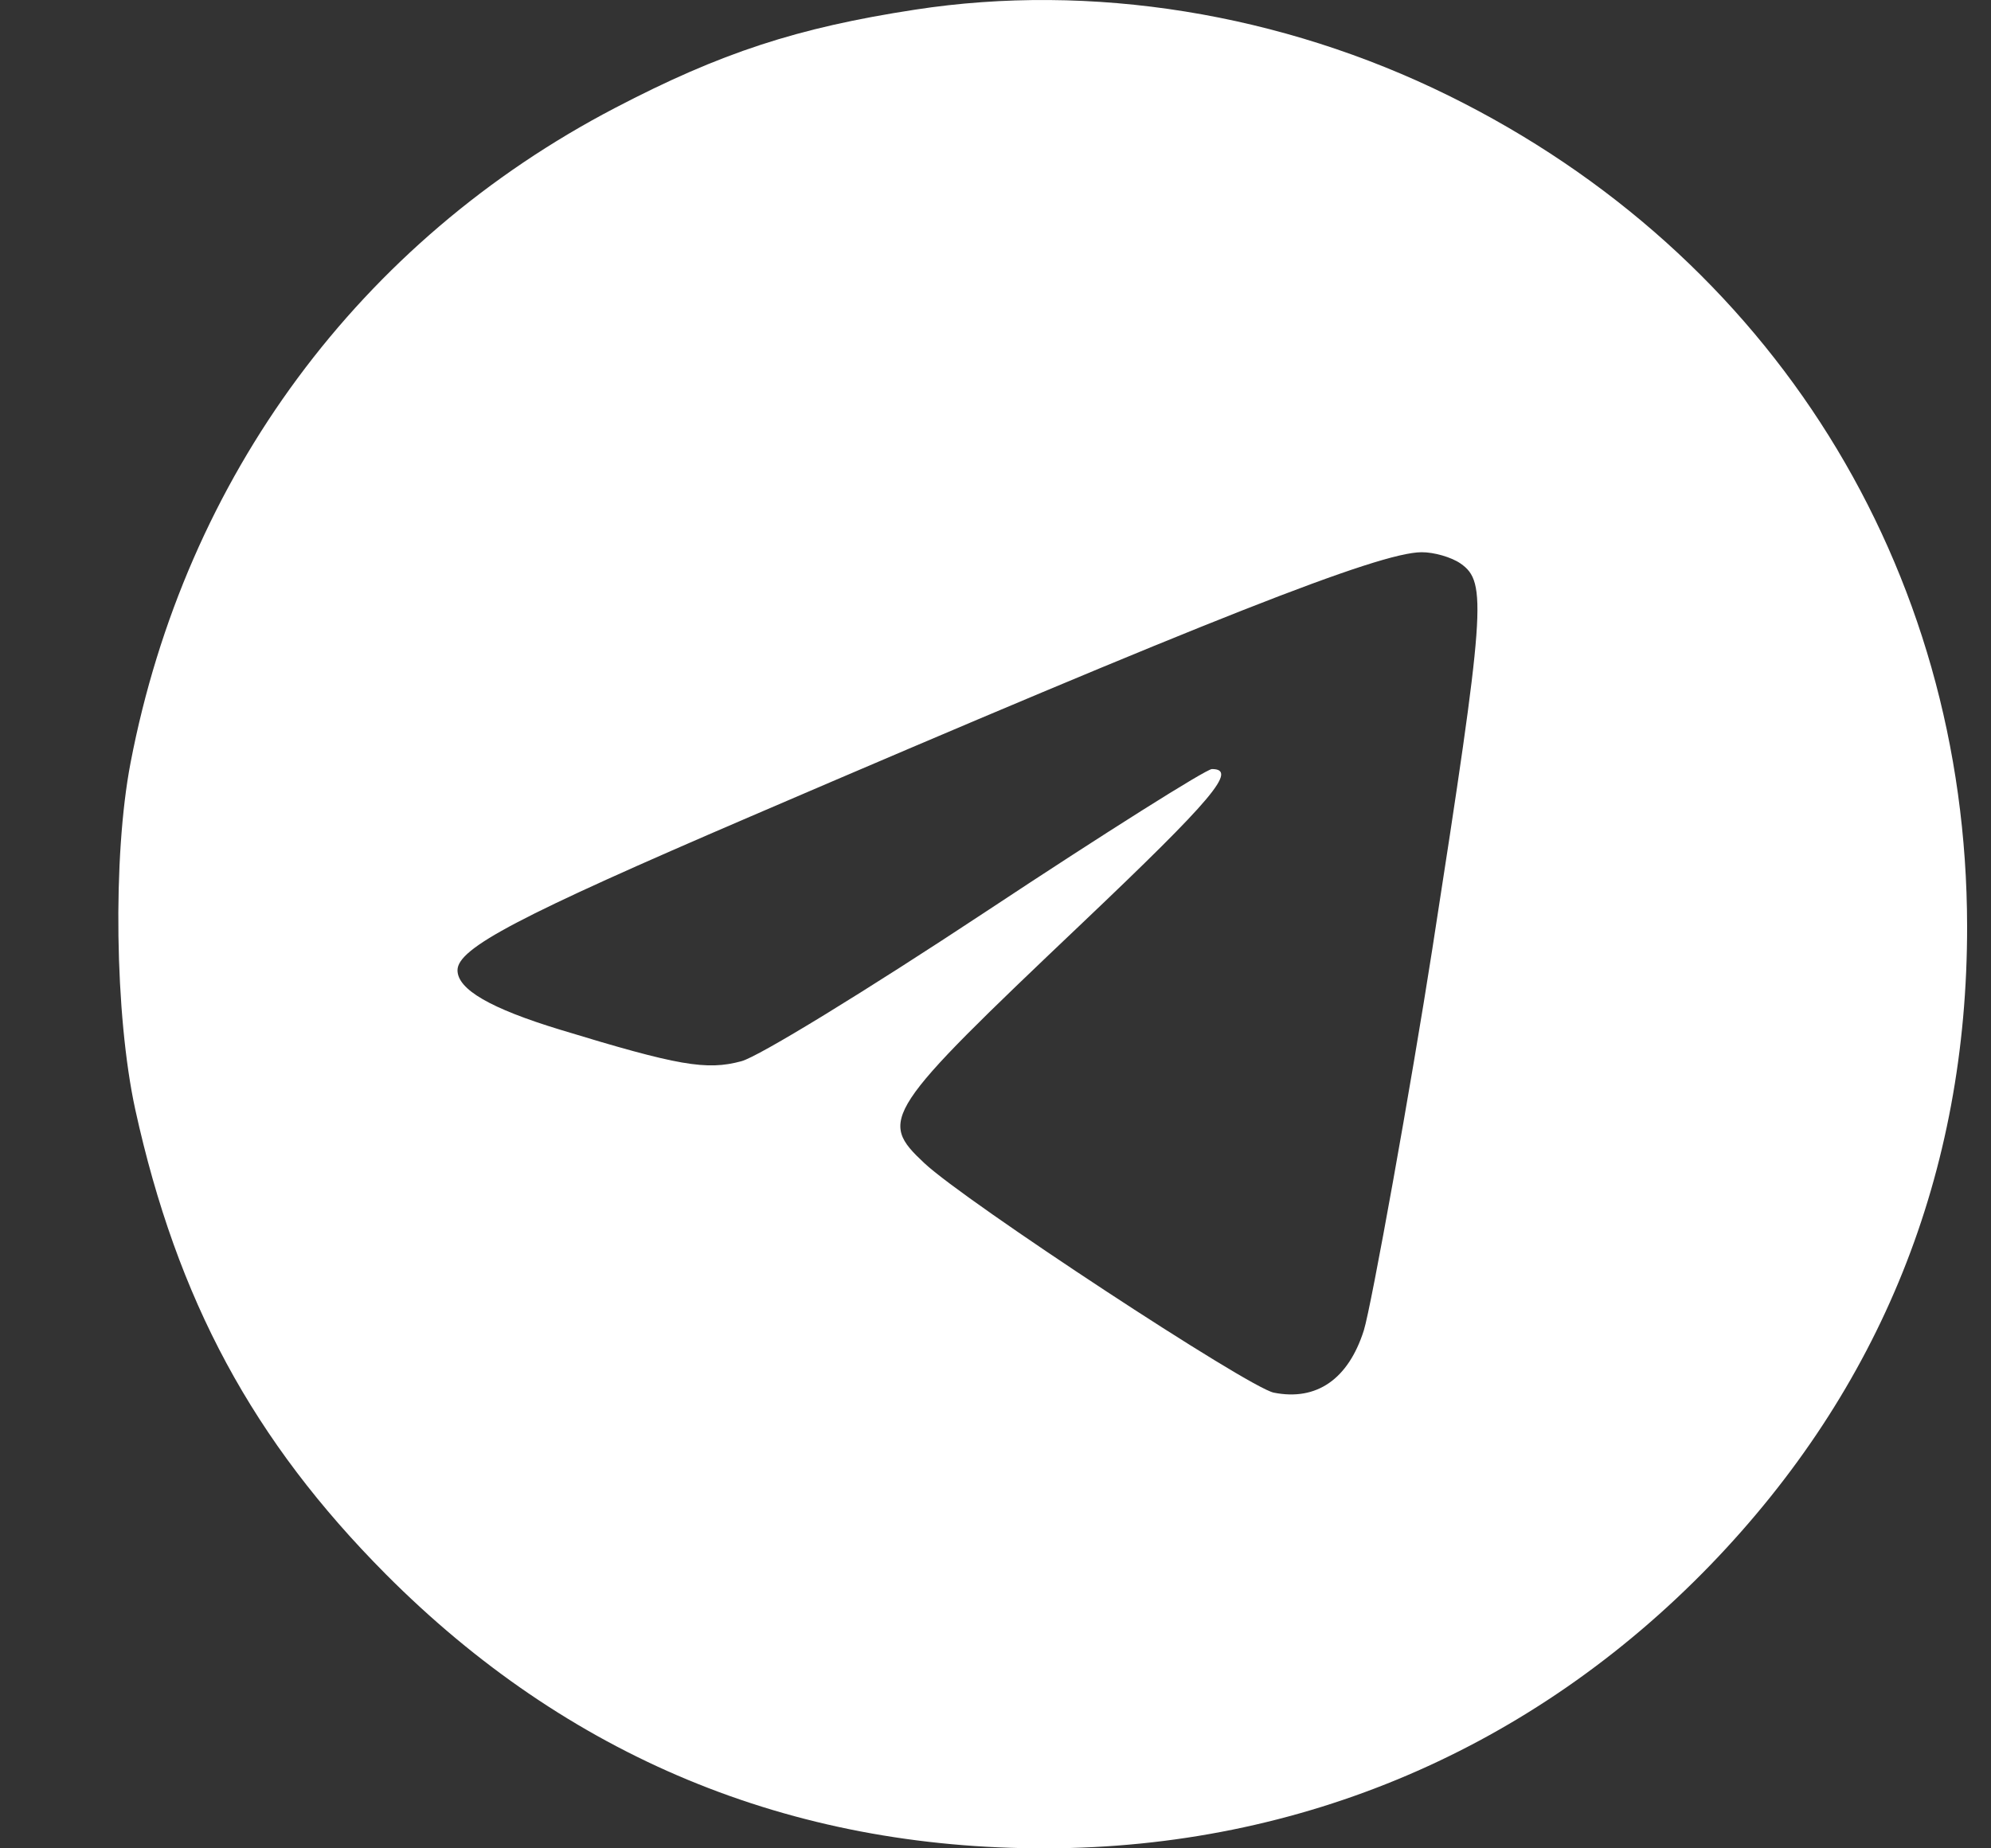 <svg width="14" height="13" viewBox="0 0 14 13" fill="none" xmlns="http://www.w3.org/2000/svg">
<rect x="0" y="0" width="14" height="13" fill="#333333" stroke="none"/>
<path fill-rule="evenodd" clip-rule="evenodd" d="M6.434 0.068C5.606 0.195 5.068 0.371 4.325 0.759C2.53 1.696 1.304 3.354 0.918 5.365C0.791 6.025 0.807 7.142 0.951 7.803C1.245 9.143 1.78 10.134 2.715 11.074C3.991 12.355 5.554 13.004 7.357 13C9.147 12.996 10.776 12.3 12.027 11.007C13.224 9.767 13.834 8.251 13.832 6.514C13.829 3.988 12.459 1.793 10.185 0.672C9.009 0.092 7.674 -0.123 6.434 0.068ZM10.271 3.964C10.458 4.095 10.444 4.276 10.072 6.672C9.924 7.623 9.643 9.188 9.59 9.357C9.481 9.7 9.258 9.855 8.957 9.795C8.78 9.76 6.787 8.451 6.5 8.181C6.174 7.876 6.21 7.822 7.606 6.496C8.529 5.619 8.706 5.409 8.522 5.409C8.482 5.409 7.769 5.858 6.938 6.408C6.082 6.974 5.334 7.432 5.213 7.464C4.968 7.53 4.77 7.496 3.938 7.242C3.449 7.093 3.217 6.959 3.217 6.824C3.217 6.669 3.645 6.444 5.274 5.744C8.5 4.357 9.695 3.886 9.995 3.884C10.082 3.883 10.207 3.919 10.271 3.964Z" fill="white"/>
</svg>
